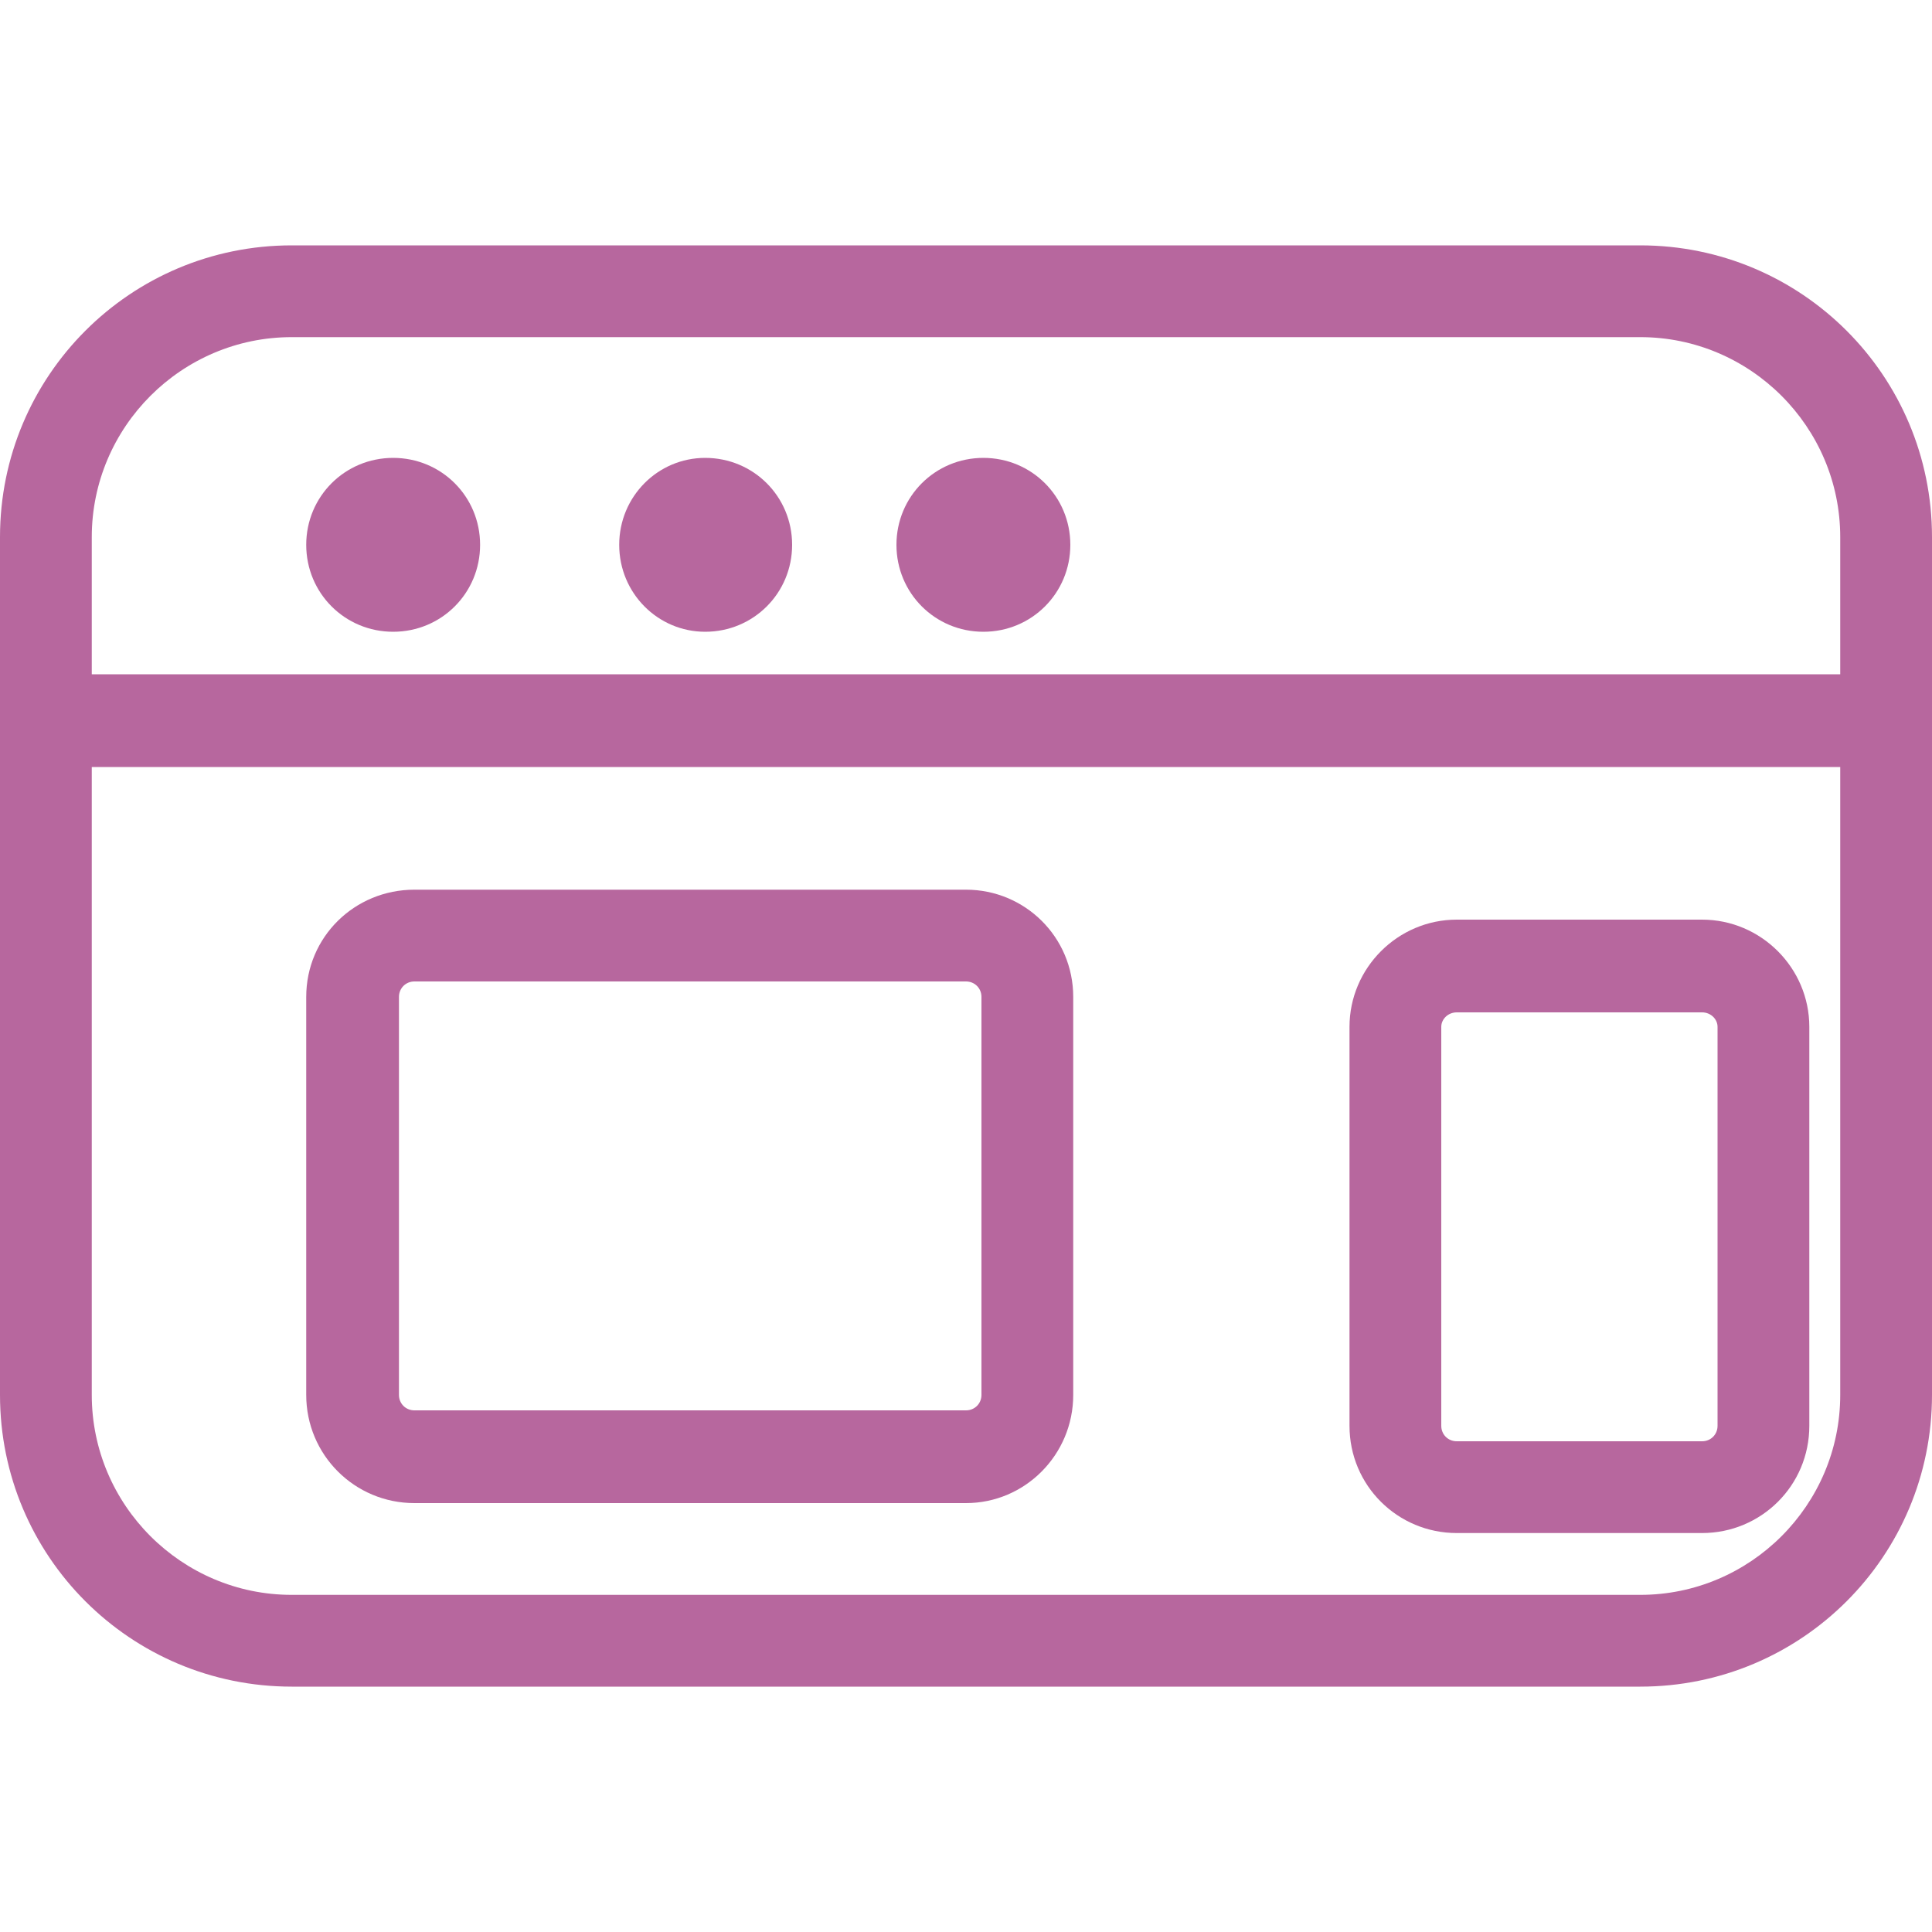 <?xml version="1.0" encoding="UTF-8"?>
<!DOCTYPE svg PUBLIC "-//W3C//DTD SVG 1.1//EN" "http://www.w3.org/Graphics/SVG/1.1/DTD/svg11.dtd">
<!-- Creator: CorelDRAW X8 -->
<svg xmlns="http://www.w3.org/2000/svg" xml:space="preserve" width="2000px" height="2000px" version="1.1" style="shape-rendering:geometricPrecision; text-rendering:geometricPrecision; image-rendering:optimizeQuality; fill-rule:evenodd; clip-rule:evenodd"
viewBox="0 0 2000 2000"
 xmlns:xlink="http://www.w3.org/1999/xlink">
 <defs>
  <style type="text/css">
   <![CDATA[
    .fil0 {fill:#b7679e;fill-rule:nonzero}
   ]]>
  </style>
 </defs>
 <g id="Warstwa_x0020_1">
  <path class="fil0" d="M2000 1444c0,167 -135,302 -302,302l-1396 0c-167,0 -302,-135 -302,-302l0 -888c0,-167 135,-302 302,-302l1396 0c167,0 302,135 302,302l0 888zm-95 -888l0 0c0,-114 -93,-207 -207,-207l-1396 0c-114,0 -207,93 -207,207l0 888c0,114 93,207 207,207l1396 0c114,0 207,-93 207,-207l0 -888z"/>
  <path class="fil0" d="M1111 1444c0,62 -50,112 -111,112l-571 0c-62,0 -112,-50 -112,-112l0 -412c0,-62 50,-111 112,-111l571 0c61,0 111,49 111,111l0 412zm-95 -412l0 0c0,-9 -7,-16 -16,-16l-571 0c-9,0 -16,7 -16,16l0 412c0,9 7,16 16,16l571 0c9,0 16,-7 16,-16l0 -412z"/>
  <path class="fil0" d="M1873 1476c0,62 -50,111 -111,111l-254 0c-61,0 -111,-49 -111,-111l0 -413c0,-61 50,-111 111,-111l254 0c61,0 111,50 111,111l0 413zm-95 -413l0 0c0,-8 -7,-15 -16,-15l-254 0c-9,0 -16,7 -16,15l0 413c0,9 7,16 16,16l254 0c9,0 16,-7 16,-16l0 -413z"/>
  <path class="fil0" d="M1923 794l-1841 0c-27,0 -48,-22 -48,-48 0,-26 21,-48 48,-48l1841 0c26,0 48,22 48,48 0,26 -22,48 -48,48z"/>
  <path class="fil0" d="M497 564c0,50 -40,90 -90,90 -50,0 -90,-40 -90,-90 0,-50 40,-90 90,-90 50,0 90,40 90,90z"/>
  <path class="fil0" d="M820 564c0,50 -40,90 -90,90 -49,0 -89,-40 -89,-90 0,-50 40,-90 89,-90 50,0 90,40 90,90z"/>
  <path class="fil0" d="M1108 564c0,50 -40,90 -90,90 -50,0 -90,-40 -90,-90 0,-50 40,-90 90,-90 50,0 90,40 90,90z"/>
 </g>
</svg>
